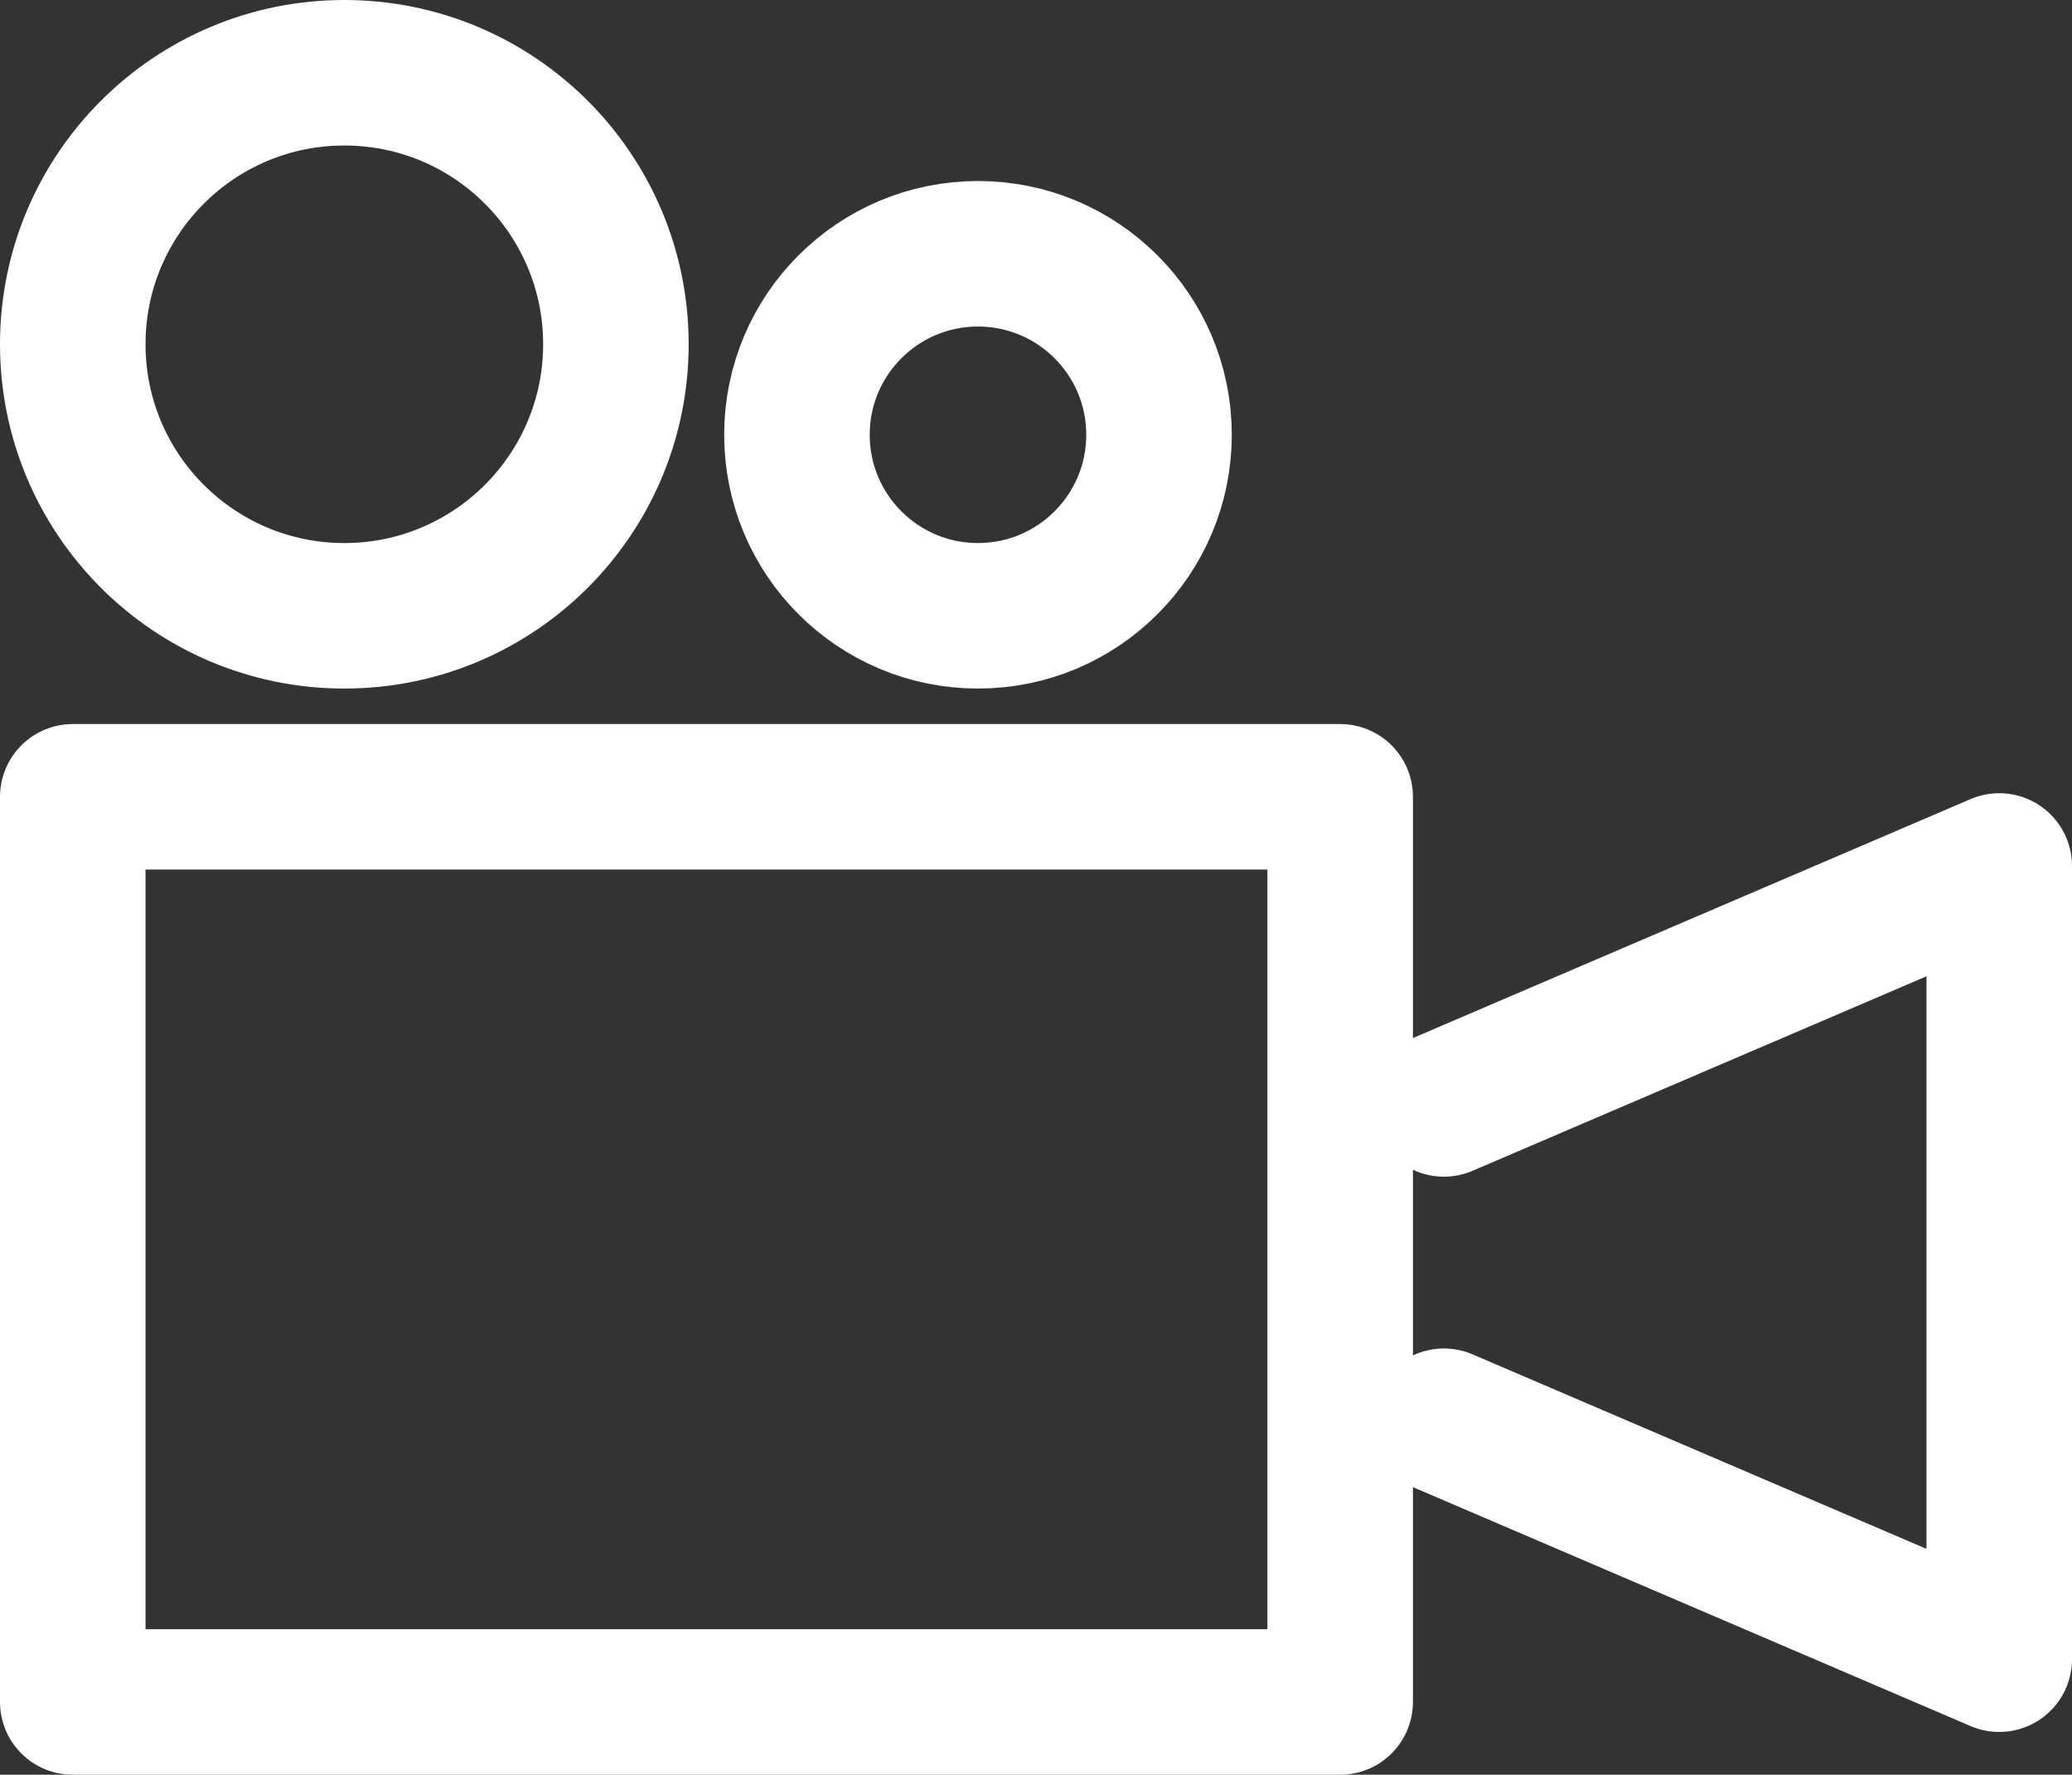 <svg xmlns="http://www.w3.org/2000/svg" viewBox="0 0 21.356 18.295"><rect x="0" y="0" width="21.356" height="18.295" fill="#333333" stroke="none"/><g fill="none" stroke="#fff" stroke-linecap="round" stroke-linejoin="round" stroke-width="1.5" transform="translate(.75 .75)"><path d="M0 7.464h13.063v9.331H0z" data-name="Rettangolo 872"/><circle cx="2.799" cy="2.799" r="2.799" data-name="Ellisse 46"/><circle cx="1.866" cy="1.866" r="1.866" data-name="Ellisse 47" transform="translate(7.464 1.866)"/><path d="m14.132 10.63 5.724-2.453v8.177l-5.724-2.453" data-name="Tracciato 523"/></g></svg>